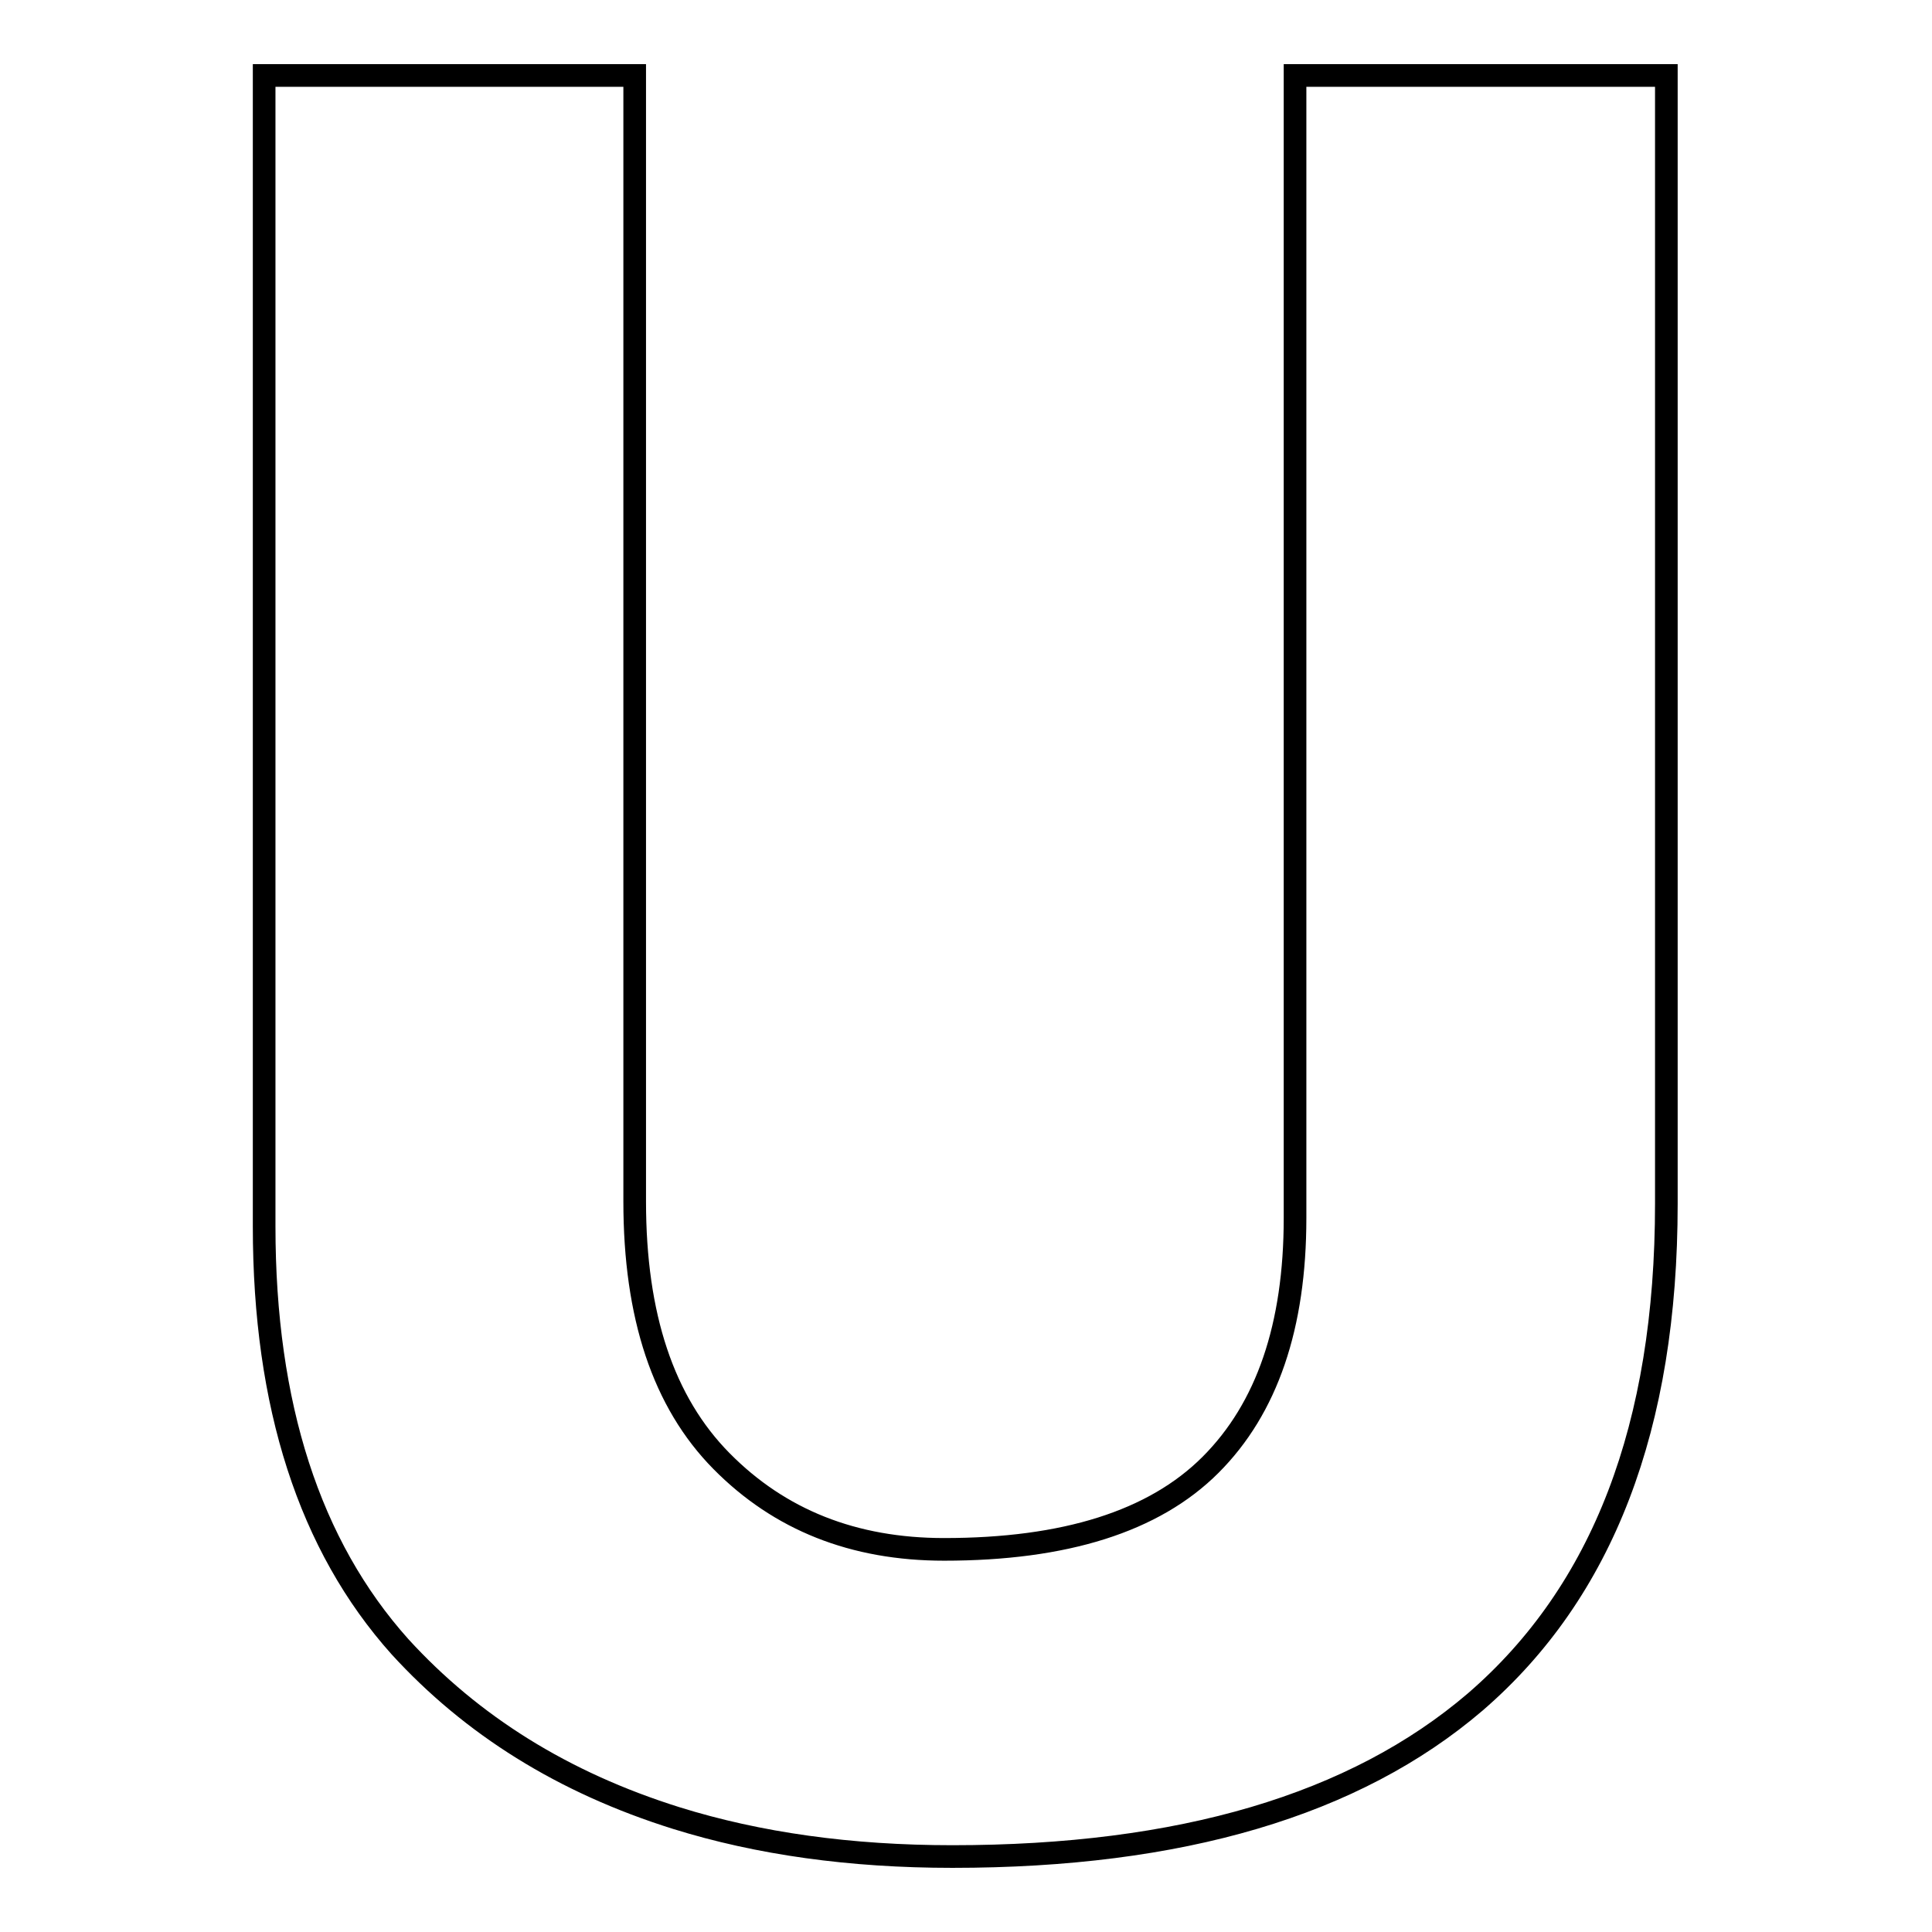 <?xml version="1.0" encoding="utf-8"?>
<!-- Svg Vector Icons : http://www.onlinewebfonts.com/icon -->
<!DOCTYPE svg PUBLIC "-//W3C//DTD SVG 1.1//EN" "http://www.w3.org/Graphics/SVG/1.1/DTD/svg11.dtd">
<svg version="1.1" xmlns="http://www.w3.org/2000/svg" xmlns:xlink="http://www.w3.org/1999/xlink" x="0px" y="0px" viewBox="0 0 256 256" enable-background="new 0 0 256 256" xml:space="preserve">
<g> <path stroke-width="3" fill-opacity="0" stroke="#000000"  d="M220.8,10v149.5c0,29.5-8.4,51.4-25.3,66c-16,13.7-39.1,20.5-69.3,20.5c-13.5,0-25.7-1.7-36.6-5.1 c-15-4.7-27.1-12.3-36.6-22.7c-12-13.4-18-32-18-55.7V10h49.1v149.2c0,15.2,3.8,26.6,11.5,34.4c7.7,7.8,17.5,11.7,29.5,11.7 c16,0,27.8-3.7,35.3-11.2c7.5-7.5,11.2-18.4,11.2-32.7V10H220.8z"/></g>
</svg>